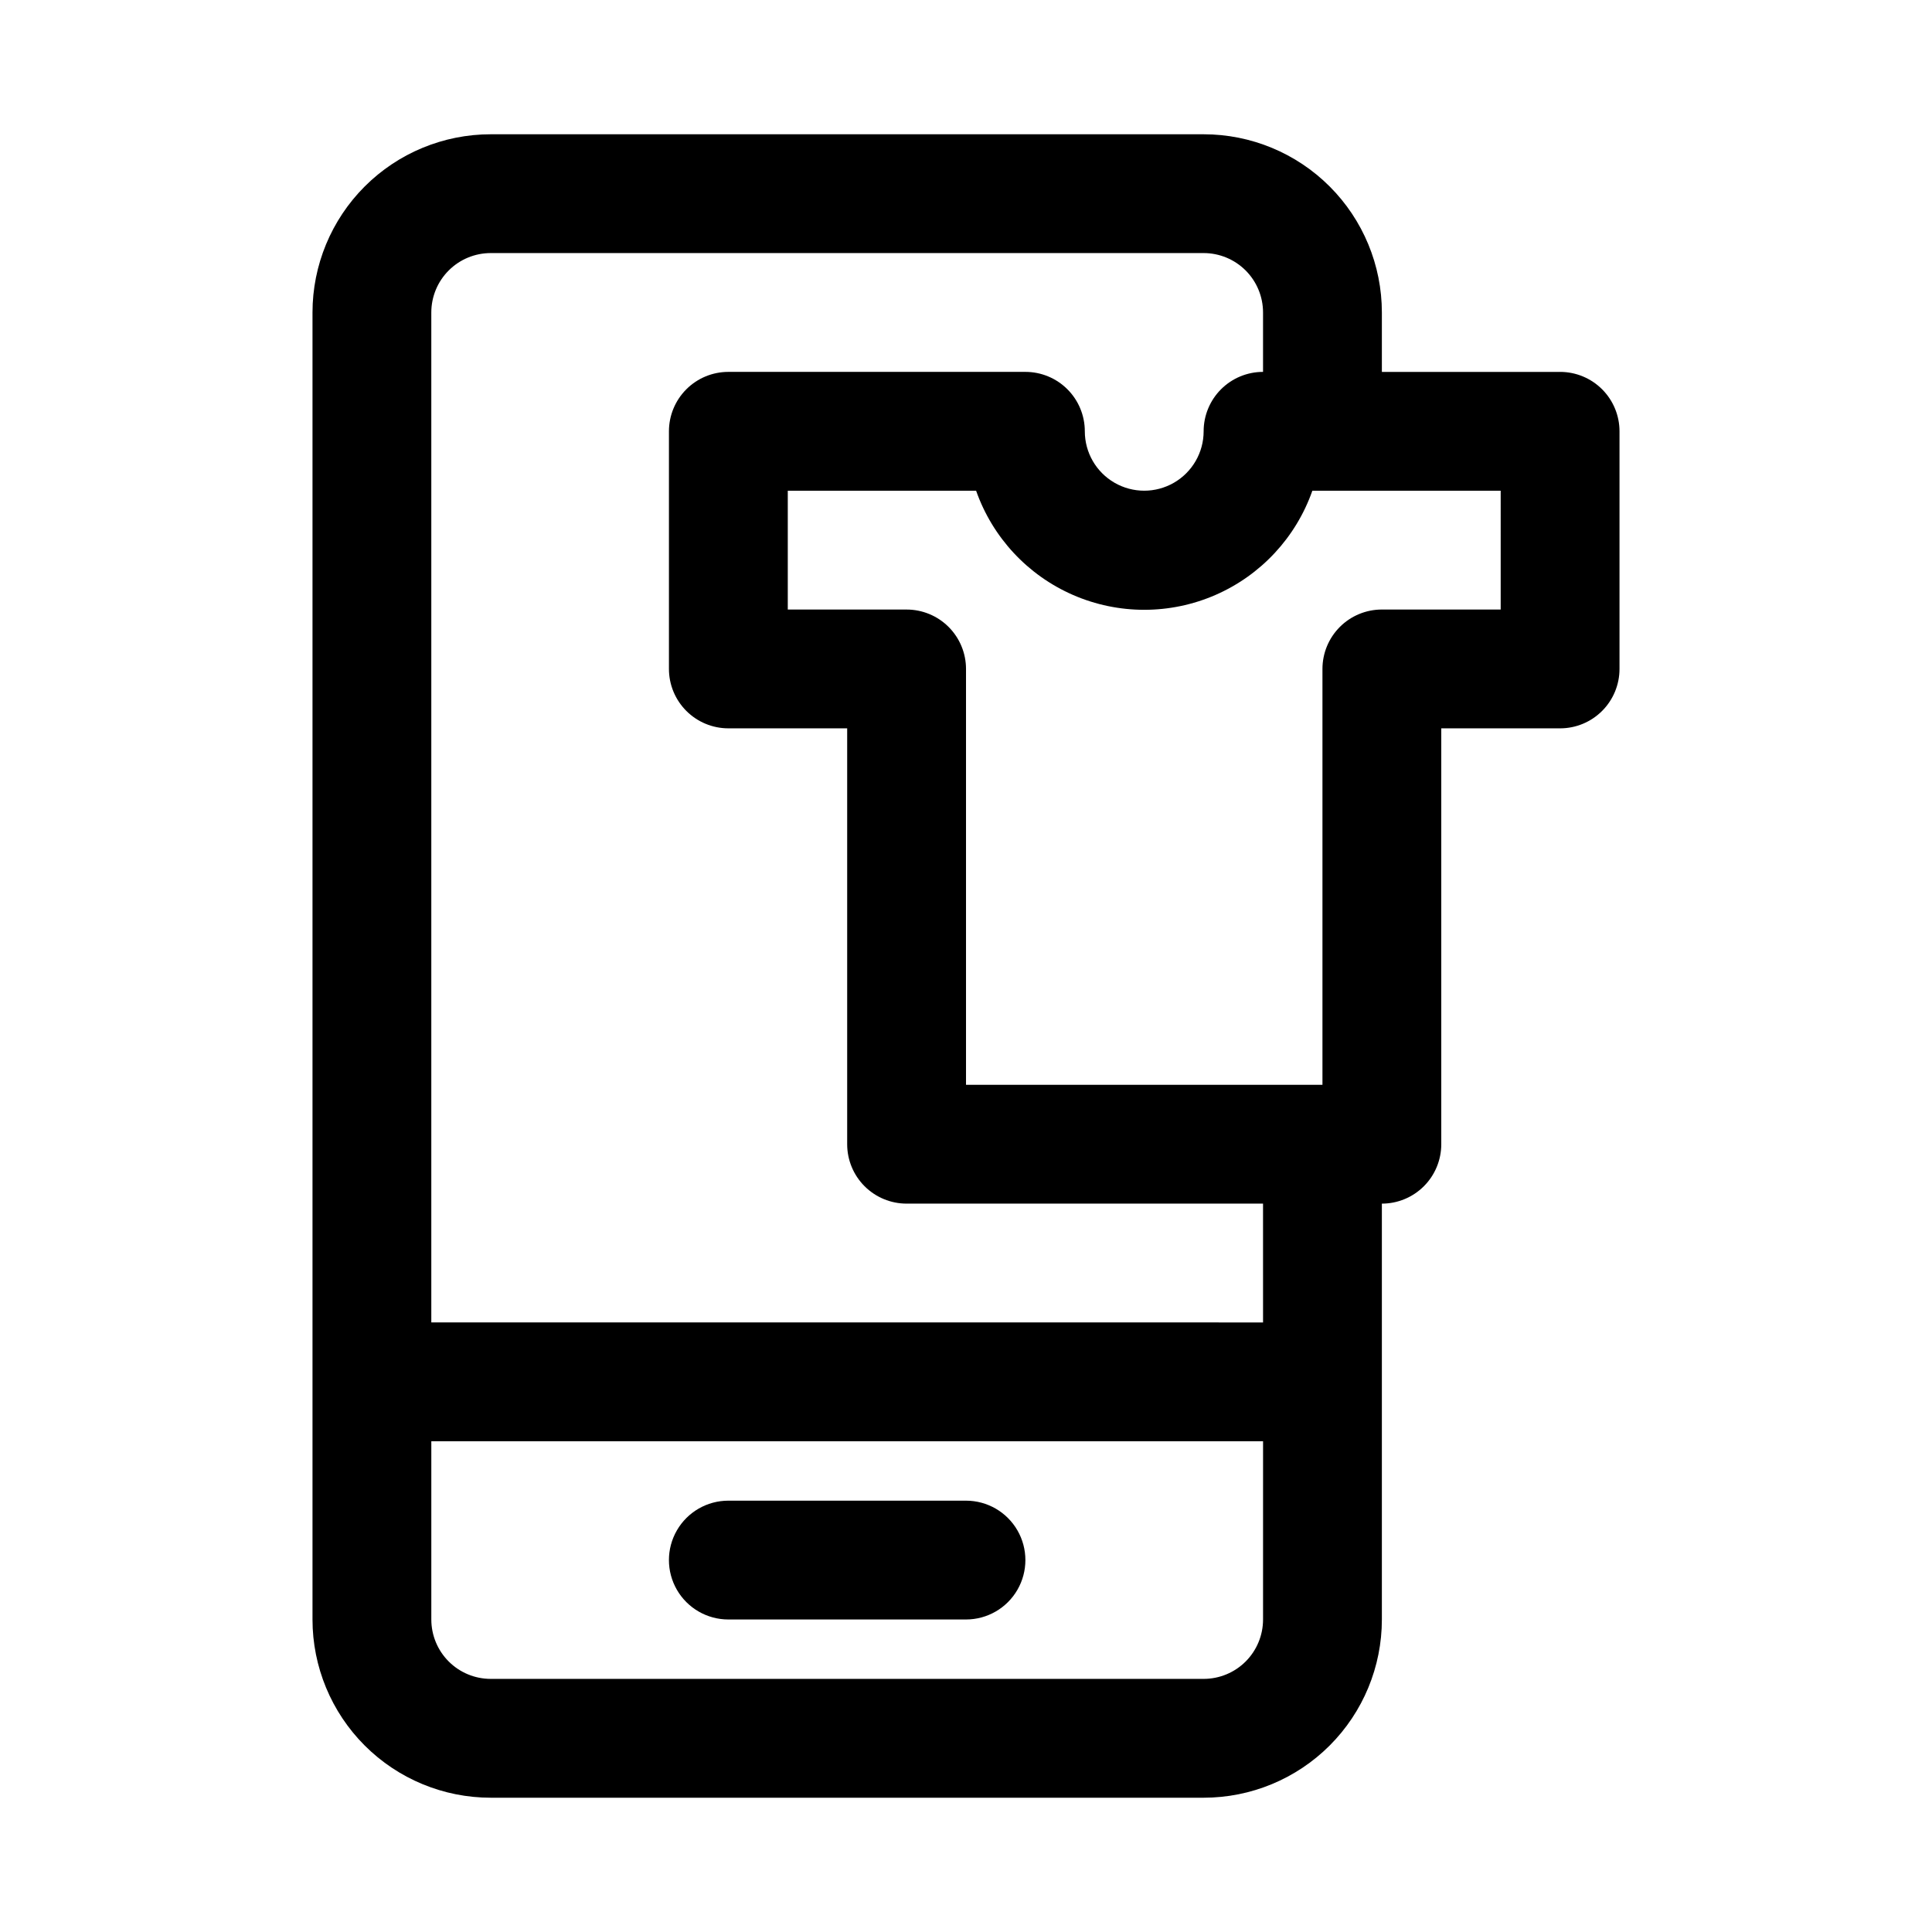 <?xml version="1.0" encoding="UTF-8"?>
<!-- Uploaded to: SVG Repo, www.svgrepo.com, Generator: SVG Repo Mixer Tools -->
<svg fill="#000000" width="800px" height="800px" version="1.1" viewBox="144 144 512 512" xmlns="http://www.w3.org/2000/svg">
 <g>
  <path d="m337.02 573.18h62.977c5.625 0 10.82-3 13.633-7.871s2.812-10.875 0-15.746-8.008-7.871-13.633-7.871h-62.977c-5.625 0-10.824 3-13.637 7.871s-2.812 10.875 0 15.746 8.012 7.871 13.637 7.871z"/>
  <path d="m557.44 242.56h-47.23v-15.746c0-12.523-4.977-24.539-13.836-33.398-8.855-8.855-20.871-13.832-33.395-13.832h-188.93c-12.527 0-24.543 4.977-33.398 13.832-8.859 8.859-13.836 20.875-13.836 33.398v346.37c0 12.527 4.977 24.539 13.836 33.398 8.855 8.855 20.871 13.832 33.398 13.832h188.93c12.523 0 24.539-4.977 33.395-13.832 8.859-8.859 13.836-20.871 13.836-33.398v-110.21c4.176 0 8.18-1.66 11.133-4.613s4.609-6.957 4.609-11.133v-110.21h31.488c4.176 0 8.18-1.66 11.133-4.613 2.953-2.953 4.613-6.957 4.613-11.133v-62.977c0-4.176-1.66-8.18-4.613-11.133-2.953-2.953-6.957-4.609-11.133-4.609zm-78.719 330.62c0 4.176-1.66 8.18-4.609 11.133-2.953 2.953-6.961 4.609-11.133 4.609h-188.93c-4.176 0-8.18-1.656-11.133-4.609-2.953-2.953-4.613-6.957-4.613-11.133v-47.234h220.42zm0-78.719-220.42-0.004v-267.65c0-4.176 1.66-8.18 4.613-11.133 2.953-2.949 6.957-4.609 11.133-4.609h188.93c4.172 0 8.18 1.66 11.133 4.609 2.949 2.953 4.609 6.957 4.609 11.133v15.746c-4.176 0-8.18 1.656-11.133 4.609-2.953 2.953-4.609 6.957-4.609 11.133 0 5.625-3.004 10.824-7.875 13.637-4.871 2.812-10.871 2.812-15.742 0s-7.871-8.012-7.871-13.637c0-4.176-1.66-8.18-4.613-11.133s-6.957-4.609-11.133-4.609h-78.719c-4.176 0-8.18 1.656-11.133 4.609s-4.613 6.957-4.613 11.133v62.977c0 4.176 1.66 8.18 4.613 11.133s6.957 4.613 11.133 4.613h31.488v110.21c0 4.176 1.656 8.18 4.609 11.133s6.957 4.613 11.133 4.613h94.465zm62.977-188.93h-31.488c-4.176 0-8.18 1.656-11.133 4.609s-4.613 6.957-4.613 11.133v110.21l-94.461 0.004v-110.21c0-4.176-1.66-8.18-4.613-11.133s-6.957-4.609-11.133-4.609h-31.488v-31.488h49.91c4.356 12.379 13.66 22.387 25.691 27.629 12.031 5.238 25.699 5.238 37.727 0 12.031-5.242 21.34-15.25 25.691-27.629h49.91z"/>
 </g>
</svg>